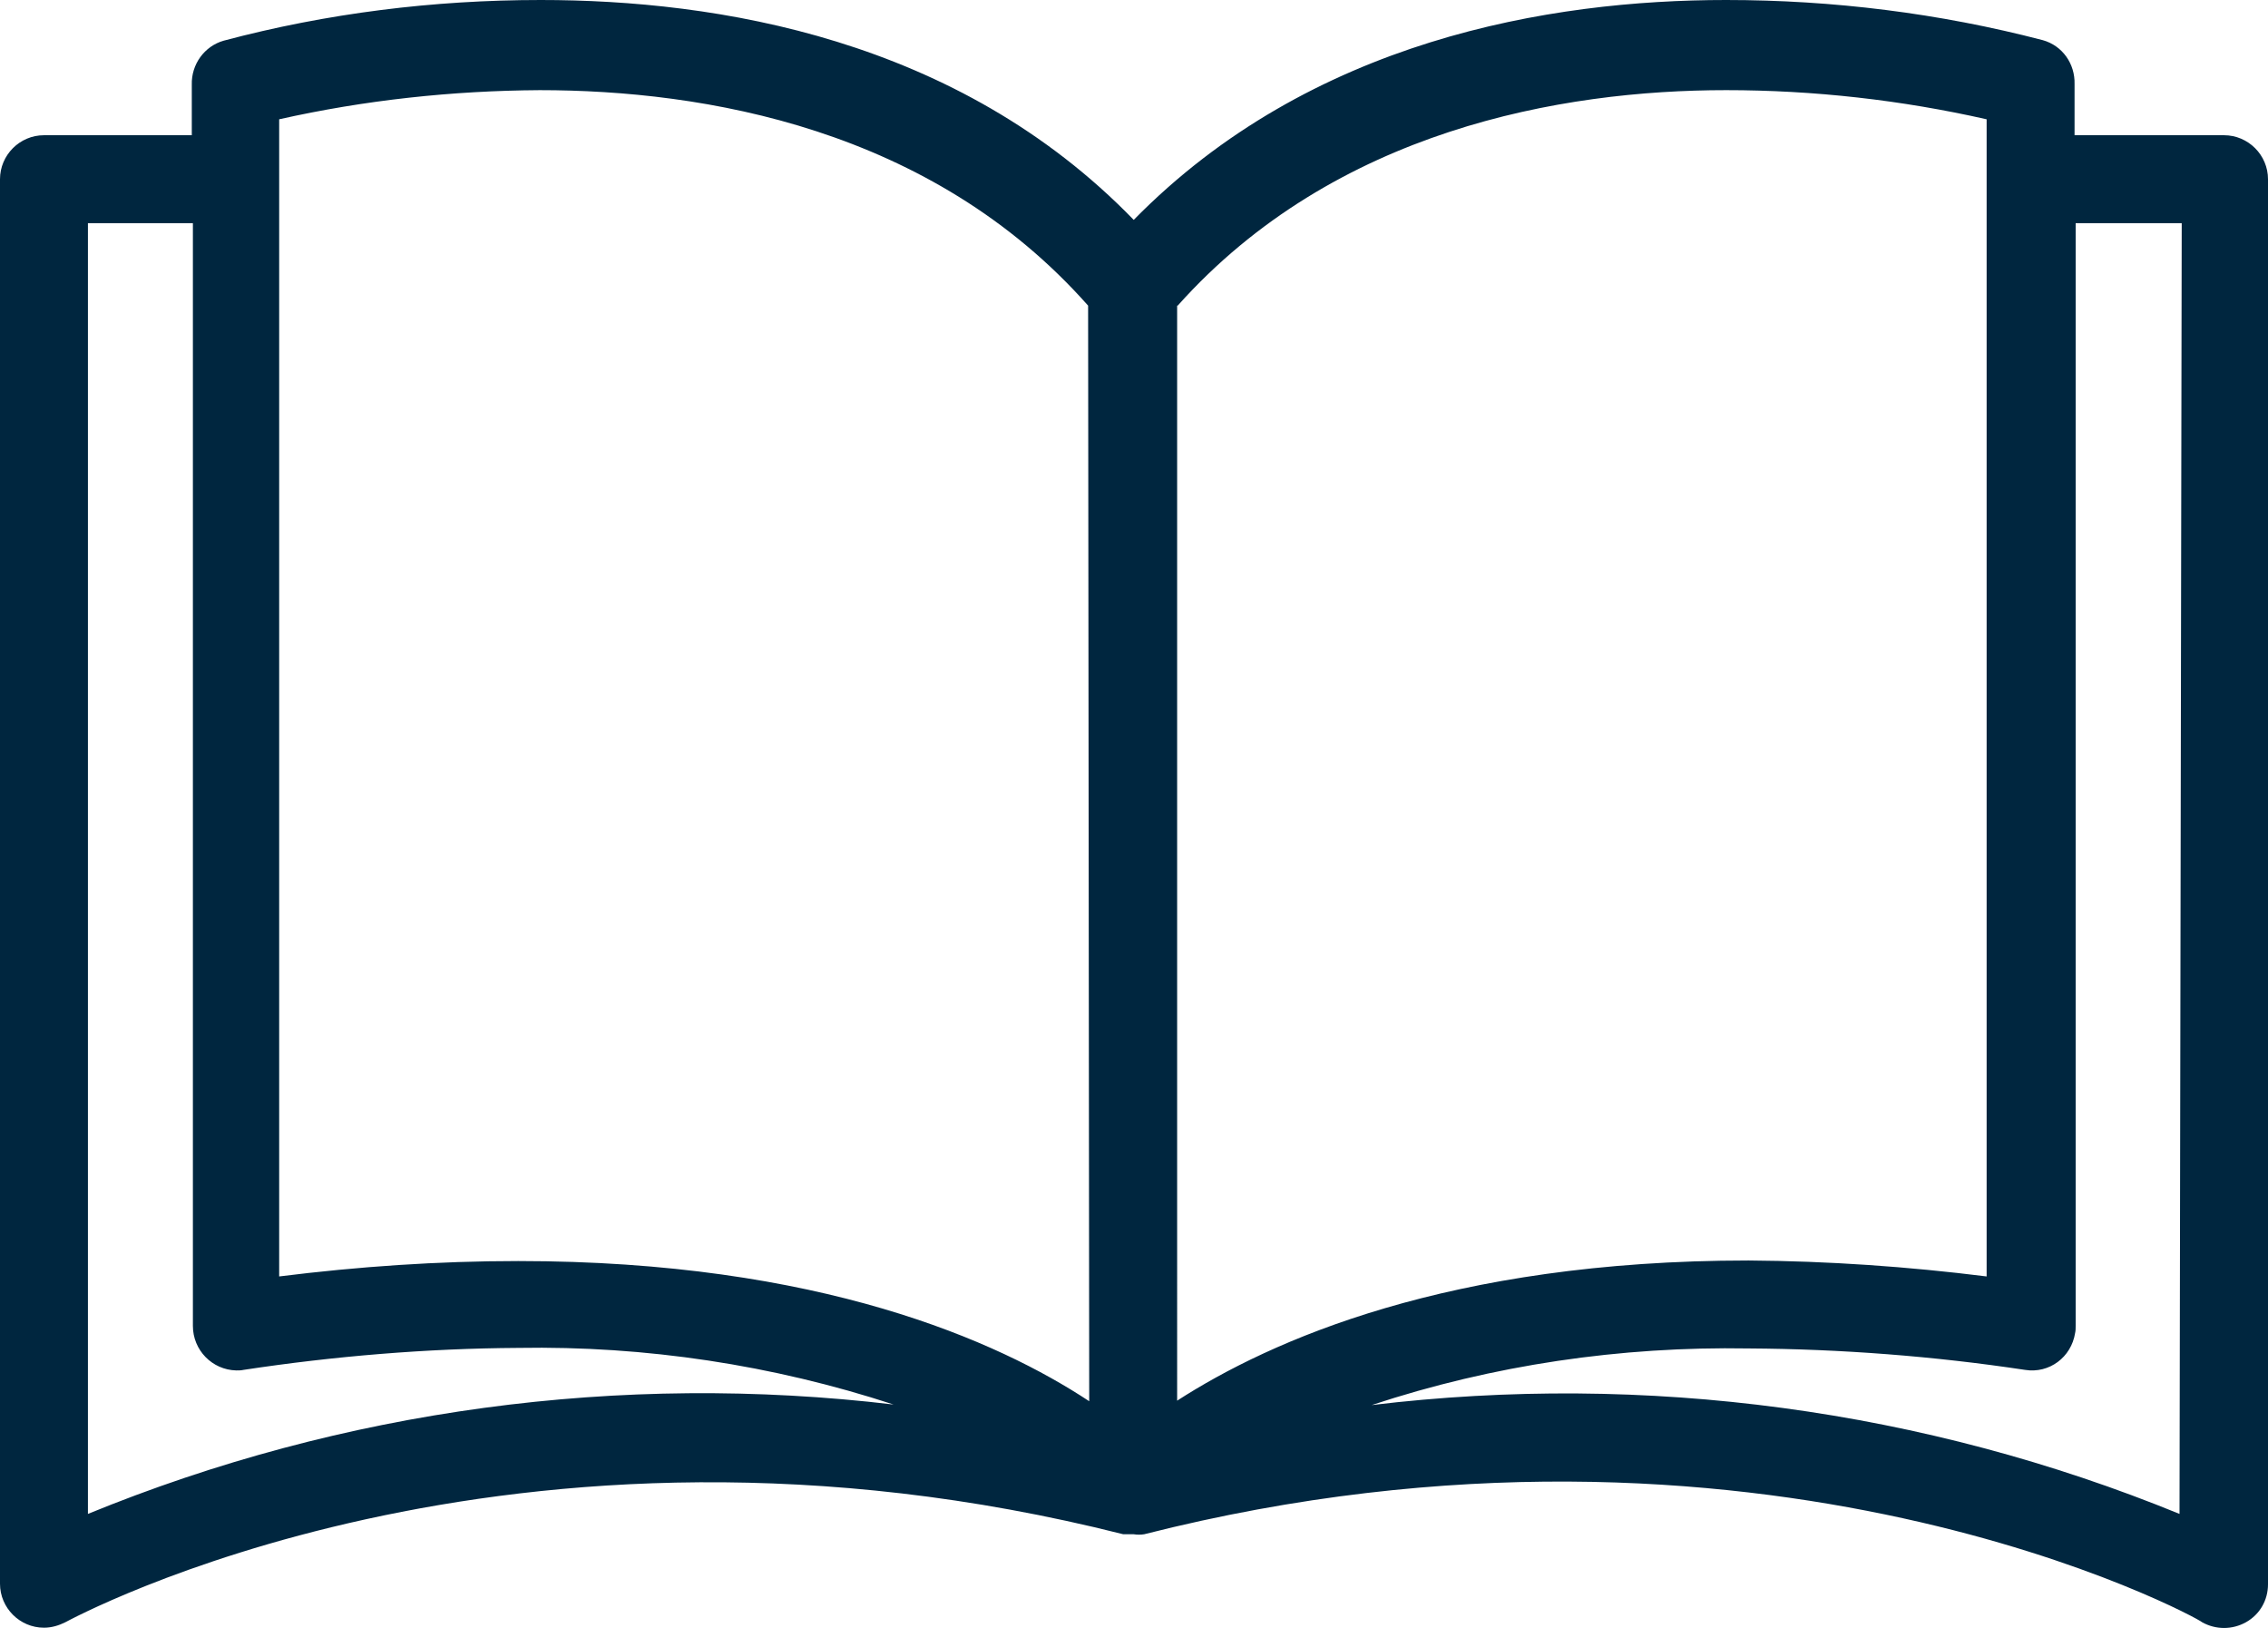 <?xml version="1.0" encoding="utf-8"?>
<!-- Generator: Adobe Illustrator 28.0.0, SVG Export Plug-In . SVG Version: 6.00 Build 0)  -->
<svg version="1.1" id="Capa_1" xmlns="http://www.w3.org/2000/svg" xmlns:xlink="http://www.w3.org/1999/xlink" x="0px" y="0px"
	 viewBox="0 0 412.7 296.1" style="enable-background:new 0 0 412.7 296.1;" xml:space="preserve">
<style type="text/css">
	.st0{fill:#00263F;}
</style>
<g>
	<g>
		<path class="st0" d="M404.7,24.6C404.7,24.6,404.7,24.6,404.7,24.6L404.7,24.6h-27.2v-9.3c0.1-3.7-2.2-7-5.8-8
			C352.9,2.4,333.5,0,314.1,0c-32,0-75.6,7.2-107.8,40C174.2,6.9,130.3,0,98.4,0C78.9,0,59.5,2.4,40.7,7.4c-3.5,1-5.9,4.3-5.8,8v9.2
			H8c-4.4,0-8,3.6-8,8v255.5c0,4.4,3.6,8,8,8c1.4,0,2.7-0.4,3.9-1c0.8-0.4,80.8-44.2,192.5-16h1.2h0.7c0.6,0.1,1.3,0.1,1.9,0
			c112-28.4,192,15.3,192.5,16c2.5,1.4,5.5,1.4,8,0c2.5-1.4,4-4,4-6.9V32.6C412.7,28.2,409.1,24.6,404.7,24.6z M16,275.4V40.6h19.1
			v200.6c0,4.4,3.5,8,7.9,8.1c0.4,0,0.9,0,1.3-0.1c16.5-2.5,33.3-3.9,50-4c23.2-0.4,46.3,3.1,68.3,10.3
			C112.9,249.6,62.4,256.4,16,275.4z M94.3,229.4c-14.6,0-29.1,1-43.5,2.8V21.7c15.6-3.5,31.5-5.2,47.4-5.3
			c29.9,0,71.2,6.9,99.8,39.2l0.2,199.3C181.7,244,149.2,229.4,94.3,229.4z M214.3,55.6c28.6-32,69.9-39.2,99.8-39.2
			c16,0,31.9,1.8,47.4,5.3v210.5c-14.4-1.8-28.8-2.8-43.3-2.9c-54.6,0-87.1,14.6-104,25.5V55.6z M396.6,275.4
			c-46.5-19-97.1-25.8-147-19.8c22.1-7.3,45.3-10.7,68.6-10.3c16.8,0.1,33.7,1.4,50.3,3.9c4.4,0.7,8.4-2.3,9.1-6.7
			c0.1-0.4,0.1-0.9,0.1-1.3V40.6H397L396.6,275.4z"/>
	</g>
</g>
</svg>
